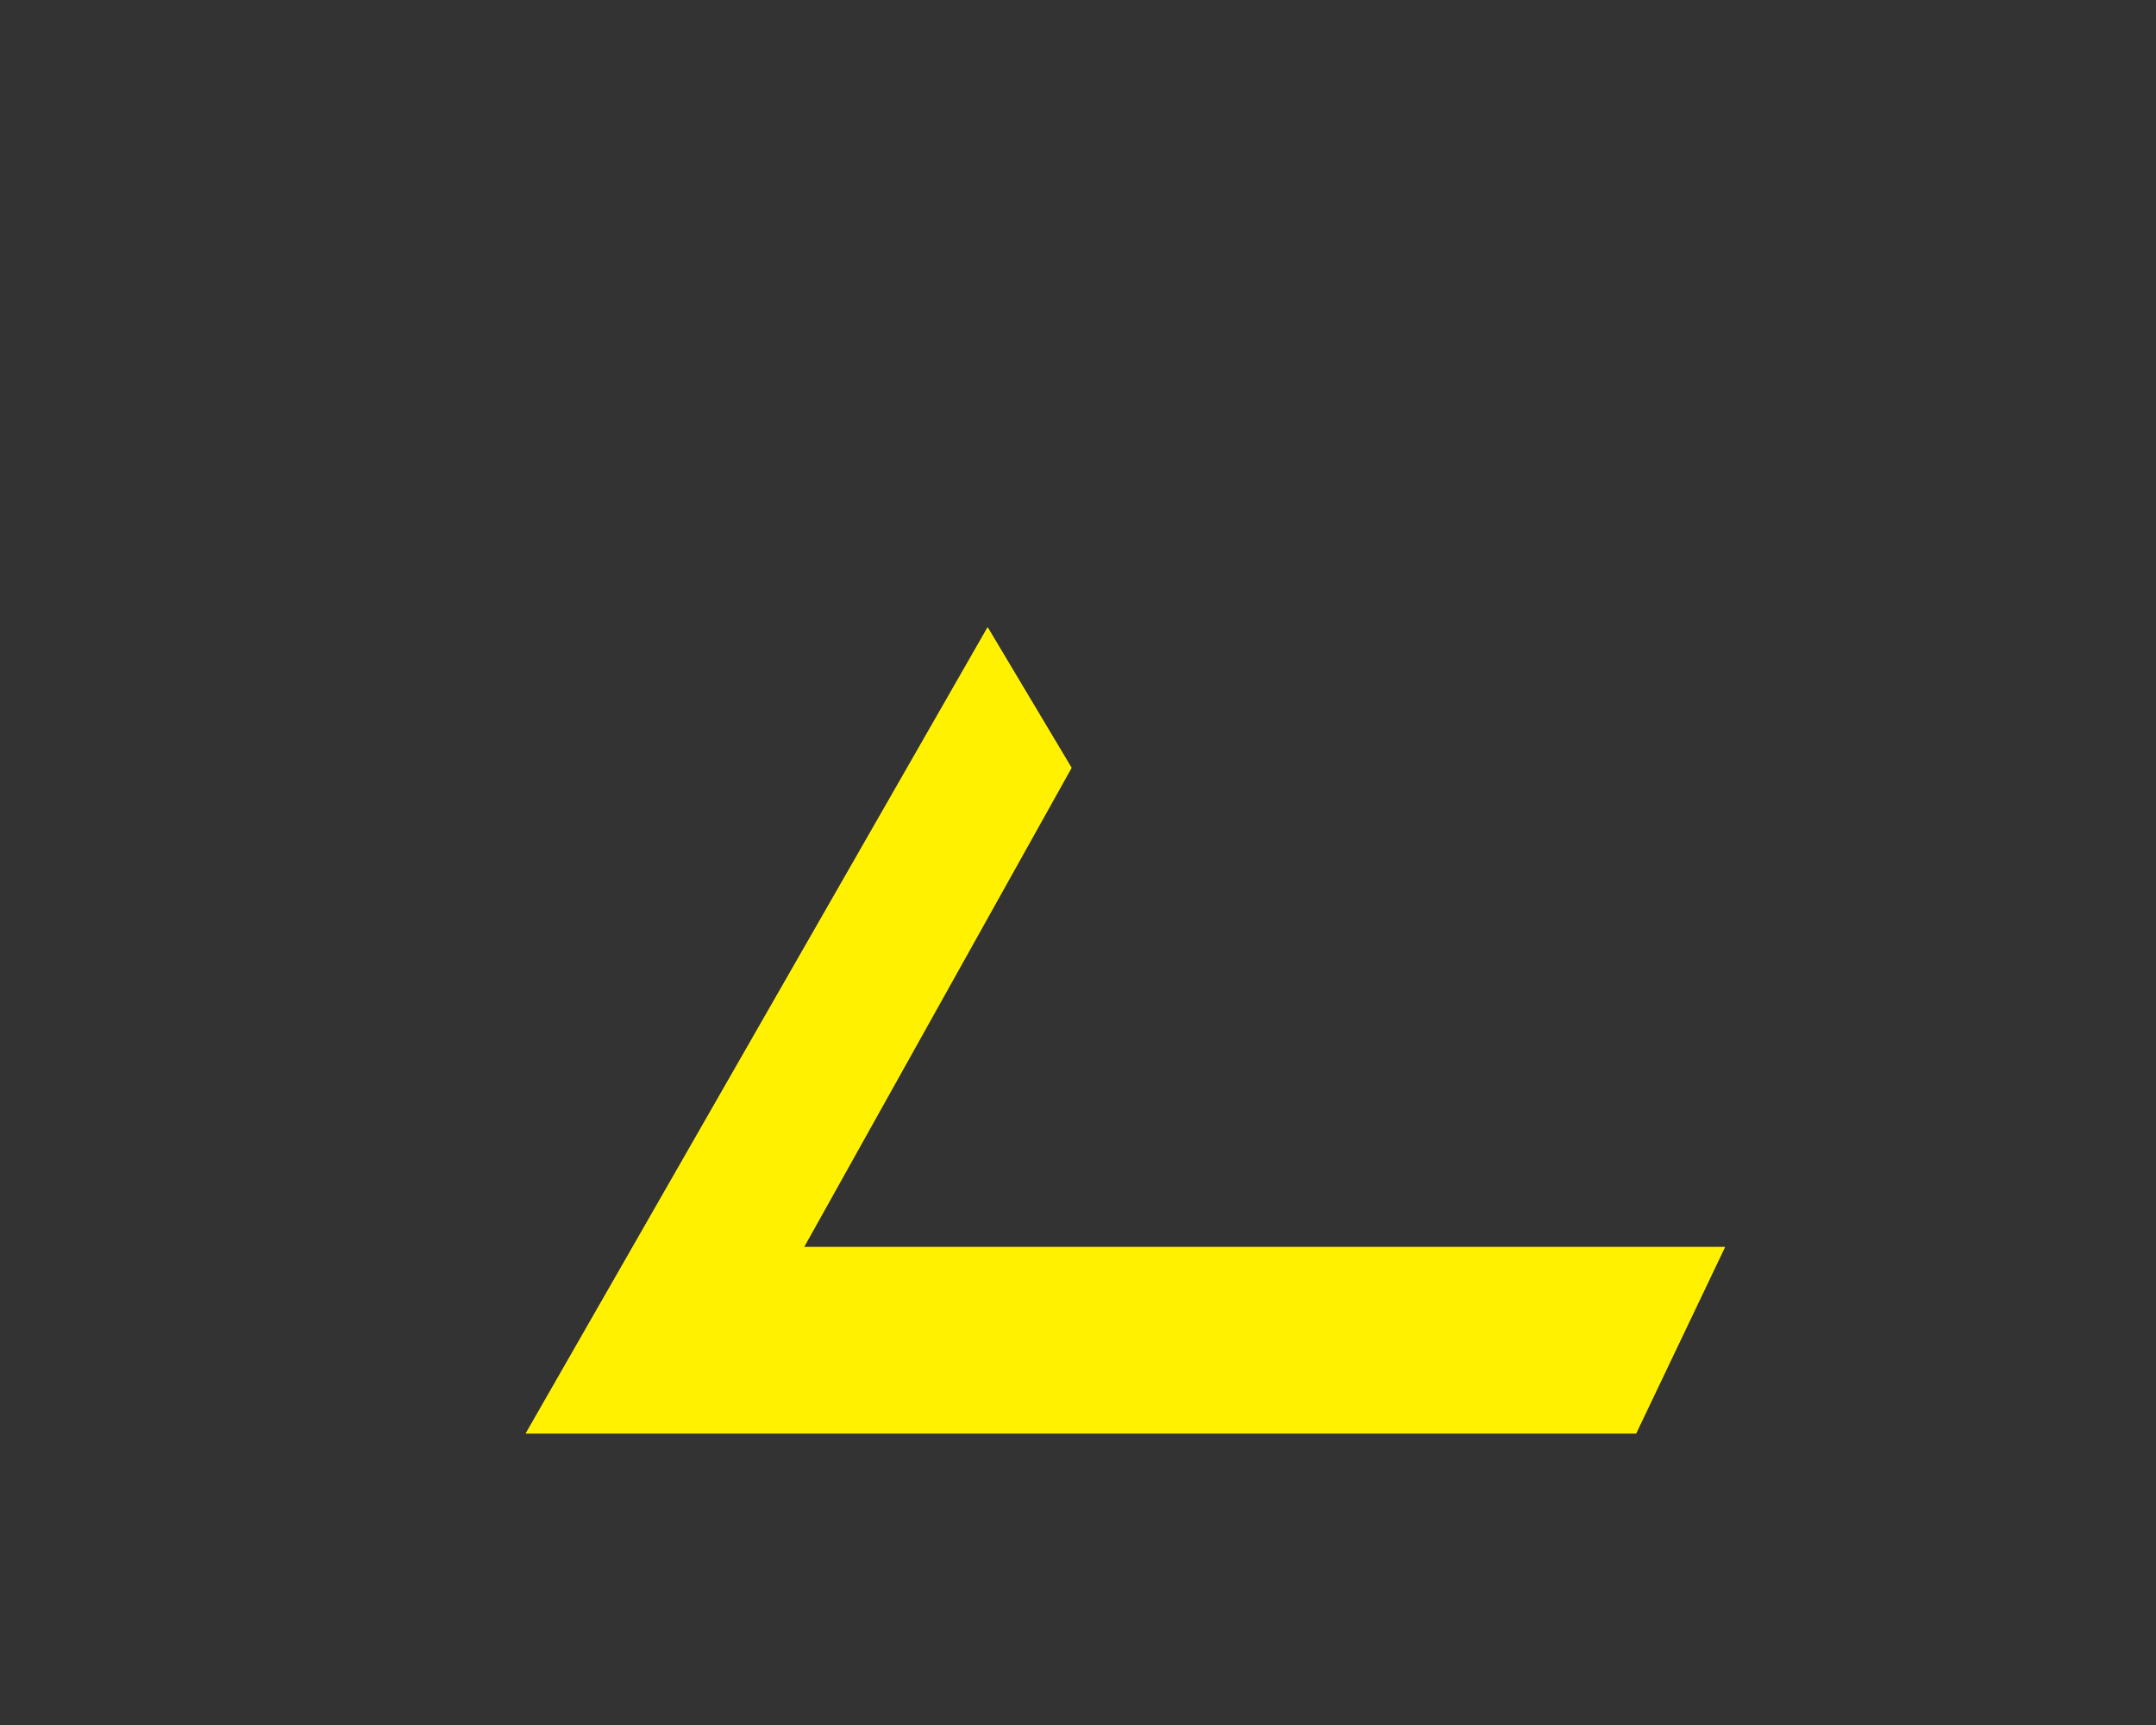 <svg width="1200" height="960" xmlns="http://www.w3.org/2000/svg" xmlns:xlink="http://www.w3.org/1999/xlink" viewBox="0 0 1200 960"><rect x="0" y="0" width="1200" height="960" fill="#333333" stroke="none"/><defs><path id="a" d="M549.7 349.1L292.6 797.8h618L960.1 694H447.5l148.9-266.7z"/></defs><use xlink:href="#a" overflow="visible" fill="#FFF100"/><clipPath id="b"><use xlink:href="#a" overflow="visible"/></clipPath><path fill="#FFF100" d="M236.7 162.2H1115v798.4H236.7z" clip-path="url(#b)"/></svg>